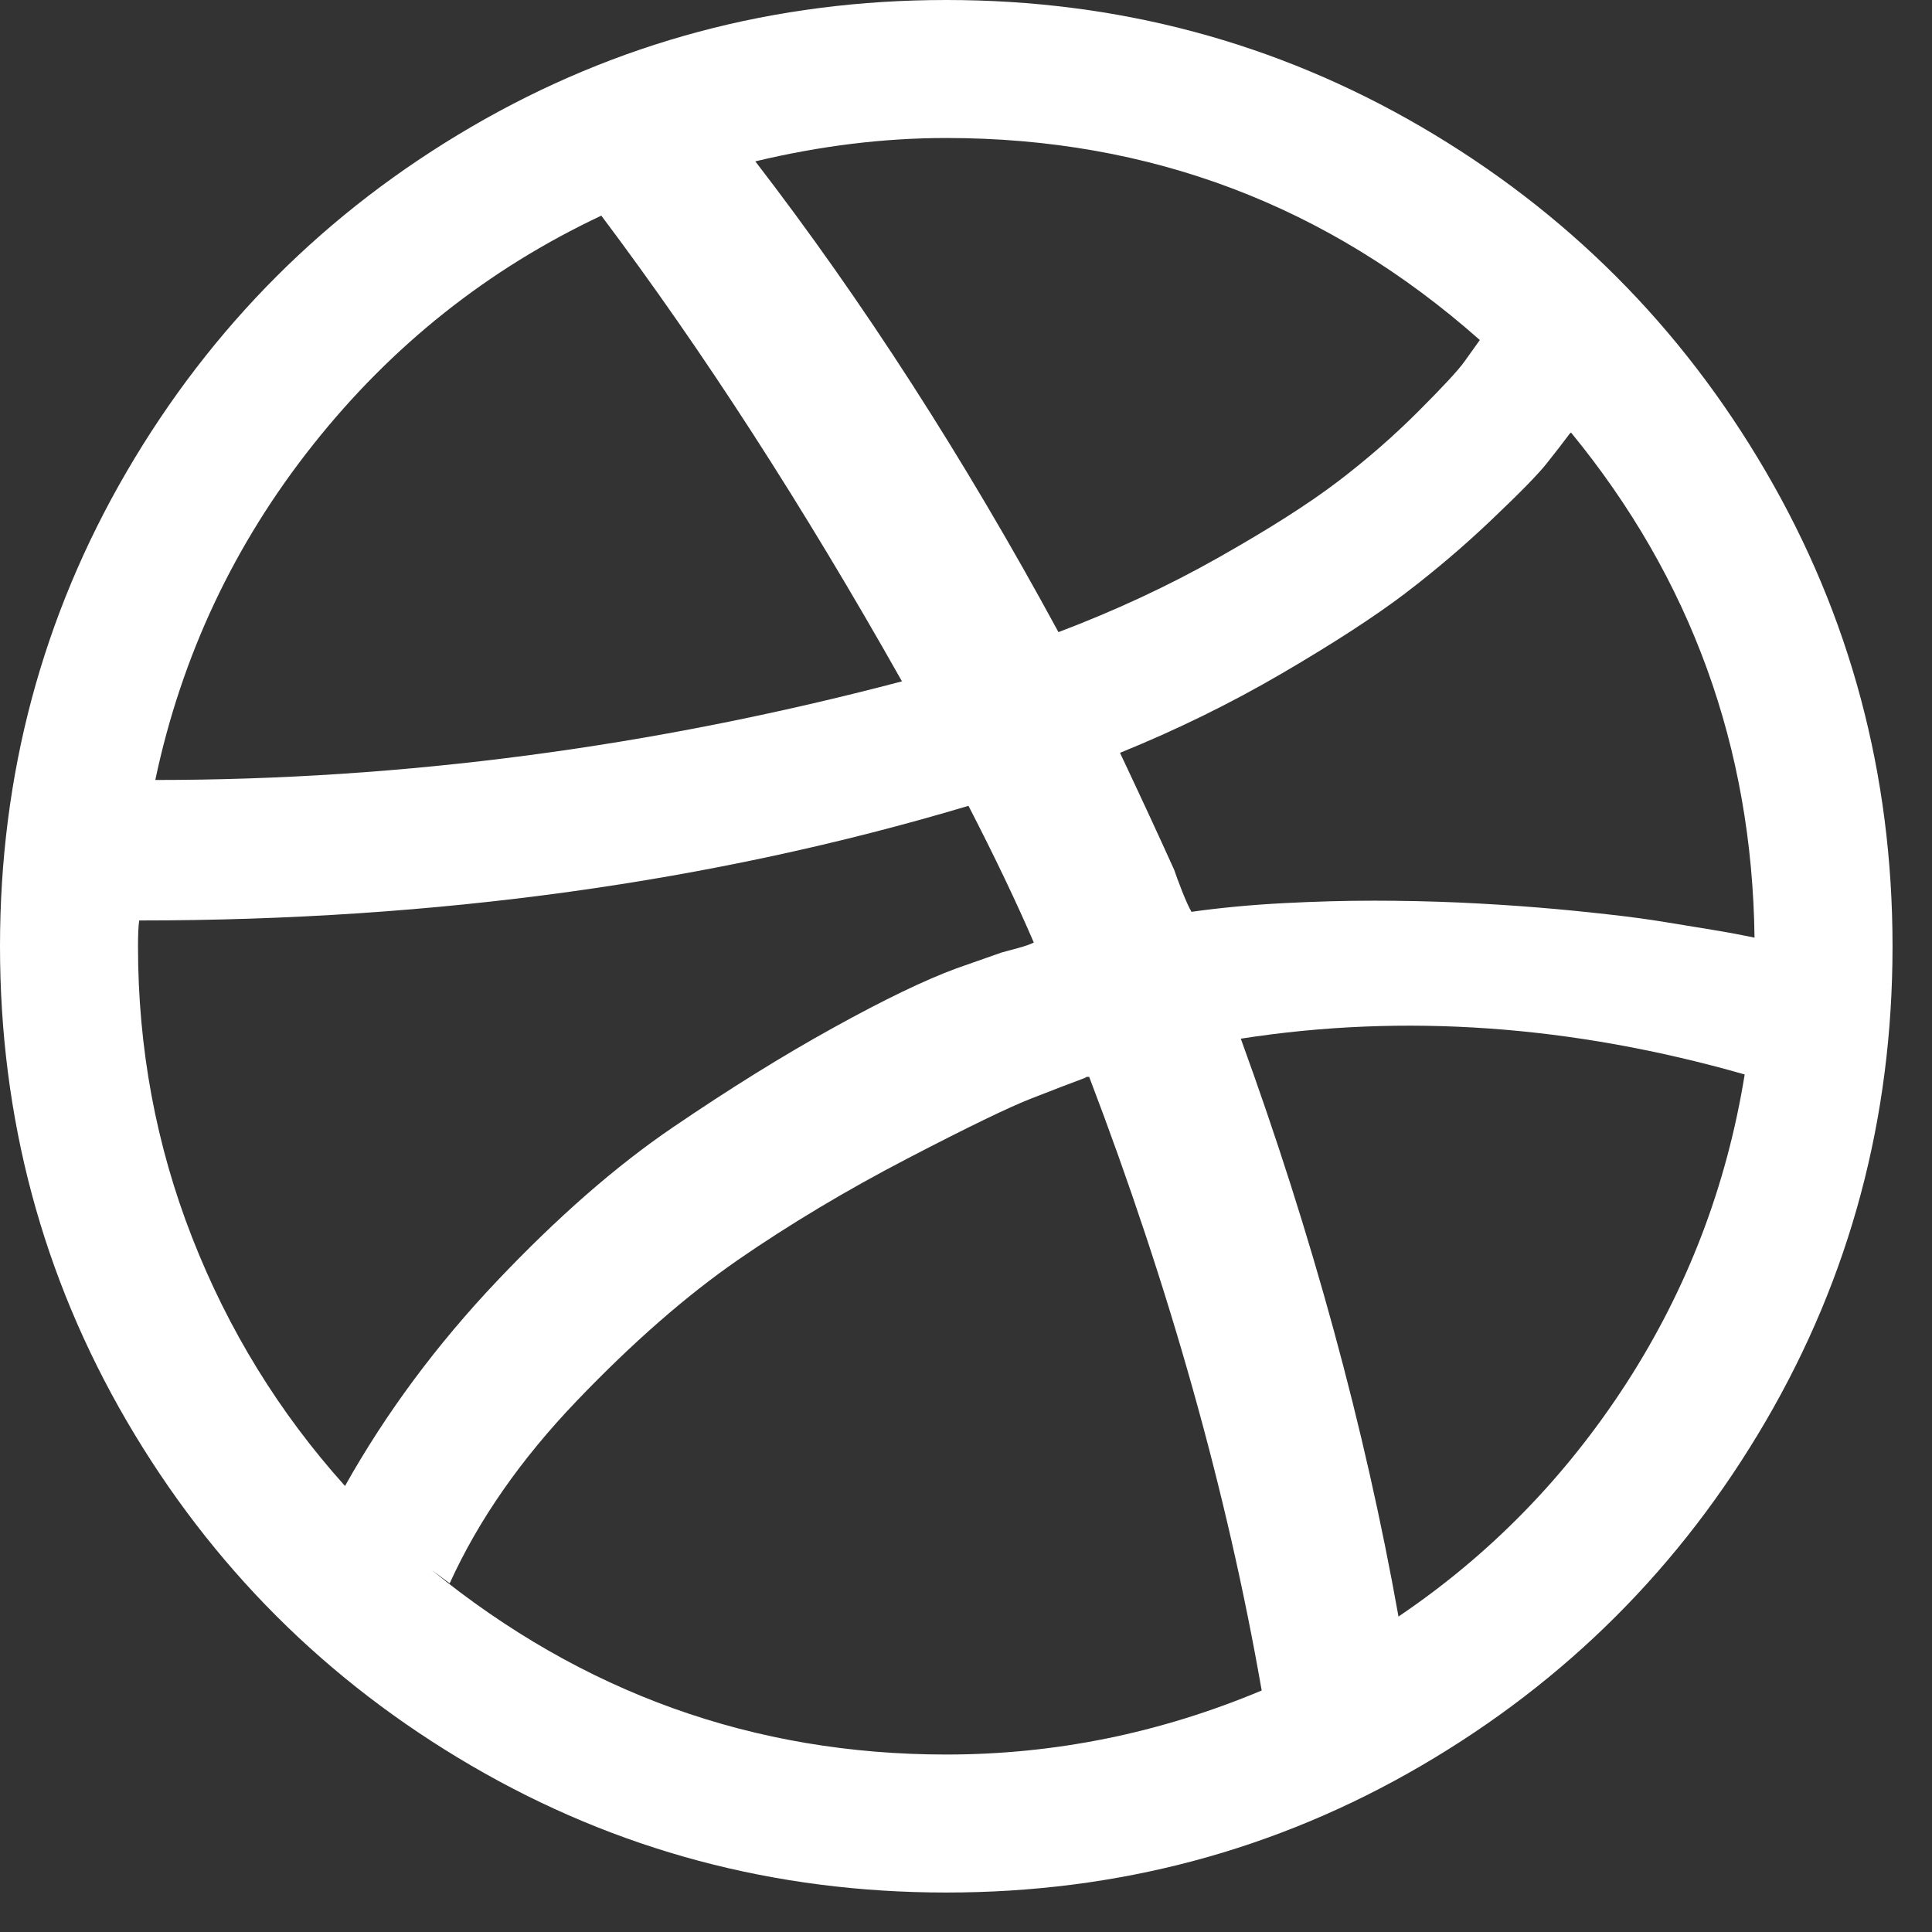 <svg width="21" height="21" viewBox="0 0 21 21" fill="none" xmlns="http://www.w3.org/2000/svg">
<rect x="0" y="0" width="21" height="21" fill="#333333" stroke="none"/>
<path d="M13.714 18.375C13.339 16.223 12.714 14 11.839 11.705H11.812L11.786 11.719C11.643 11.772 11.451 11.846 11.21 11.94C10.969 12.034 10.518 12.252 9.857 12.596C9.196 12.94 8.585 13.306 8.022 13.694C7.46 14.083 6.875 14.594 6.268 15.228C5.661 15.862 5.201 16.522 4.888 17.21L4.688 17.062C6.33 18.402 8.196 19.071 10.286 19.071C11.464 19.071 12.607 18.839 13.714 18.375ZM11.237 10.245C11.049 9.808 10.812 9.312 10.527 8.759C7.75 9.589 4.746 10.005 1.513 10.005C1.504 10.067 1.5 10.161 1.5 10.286C1.5 11.393 1.696 12.449 2.089 13.453C2.482 14.458 3.036 15.357 3.75 16.152C4.196 15.357 4.748 14.614 5.404 13.922C6.06 13.23 6.696 12.674 7.312 12.255C7.929 11.835 8.511 11.473 9.06 11.17C9.609 10.866 10.054 10.652 10.393 10.527L10.888 10.353C10.924 10.344 10.982 10.328 11.062 10.306C11.143 10.284 11.201 10.263 11.237 10.245ZM9.804 7.406C8.732 5.504 7.643 3.817 6.536 2.344C5.304 2.924 4.259 3.754 3.402 4.835C2.545 5.915 1.973 7.129 1.688 8.478C4.384 8.478 7.089 8.121 9.804 7.406ZM18.964 11.679C17.089 11.143 15.263 11.013 13.487 11.29C14.263 13.424 14.835 15.518 15.201 17.571C16.192 16.902 17.018 16.056 17.679 15.034C18.339 14.011 18.768 12.893 18.964 11.679ZM16.085 3.696C14.433 2.232 12.5 1.5 10.286 1.5C9.607 1.5 8.915 1.585 8.21 1.754C9.379 3.272 10.478 4.978 11.505 6.871C12.12 6.638 12.701 6.368 13.245 6.06C13.79 5.752 14.221 5.478 14.538 5.237C14.855 4.996 15.147 4.741 15.415 4.473C15.683 4.205 15.85 4.025 15.917 3.931L16.085 3.696ZM19.071 10.192C19.045 8.121 18.38 6.29 17.076 4.701L17.062 4.714C16.982 4.821 16.897 4.931 16.808 5.042C16.719 5.154 16.525 5.353 16.225 5.638C15.926 5.924 15.609 6.194 15.275 6.449C14.94 6.703 14.493 6.993 13.935 7.319C13.377 7.645 12.79 7.933 12.174 8.183C12.397 8.656 12.594 9.08 12.763 9.455C12.781 9.509 12.81 9.587 12.85 9.69C12.891 9.792 12.924 9.866 12.951 9.911C13.272 9.866 13.605 9.835 13.949 9.817C14.292 9.799 14.62 9.79 14.933 9.79C15.245 9.79 15.554 9.797 15.857 9.81C16.161 9.824 16.446 9.842 16.714 9.864C16.982 9.886 17.234 9.911 17.471 9.938C17.708 9.964 17.922 9.993 18.114 10.025C18.306 10.056 18.469 10.083 18.603 10.105C18.737 10.127 18.848 10.147 18.938 10.165L19.071 10.192ZM20.571 10.286C20.571 12.152 20.112 13.873 19.192 15.449C18.272 17.025 17.025 18.272 15.449 19.192C13.873 20.112 12.152 20.571 10.286 20.571C8.42 20.571 6.699 20.112 5.123 19.192C3.547 18.272 2.299 17.025 1.379 15.449C0.46 13.873 0 12.152 0 10.286C0 8.42 0.46 6.699 1.379 5.123C2.299 3.547 3.547 2.299 5.123 1.379C6.699 0.46 8.42 0 10.286 0C12.152 0 13.873 0.46 15.449 1.379C17.025 2.299 18.272 3.547 19.192 5.123C20.112 6.699 20.571 8.42 20.571 10.286Z" fill="white"/>
</svg>
